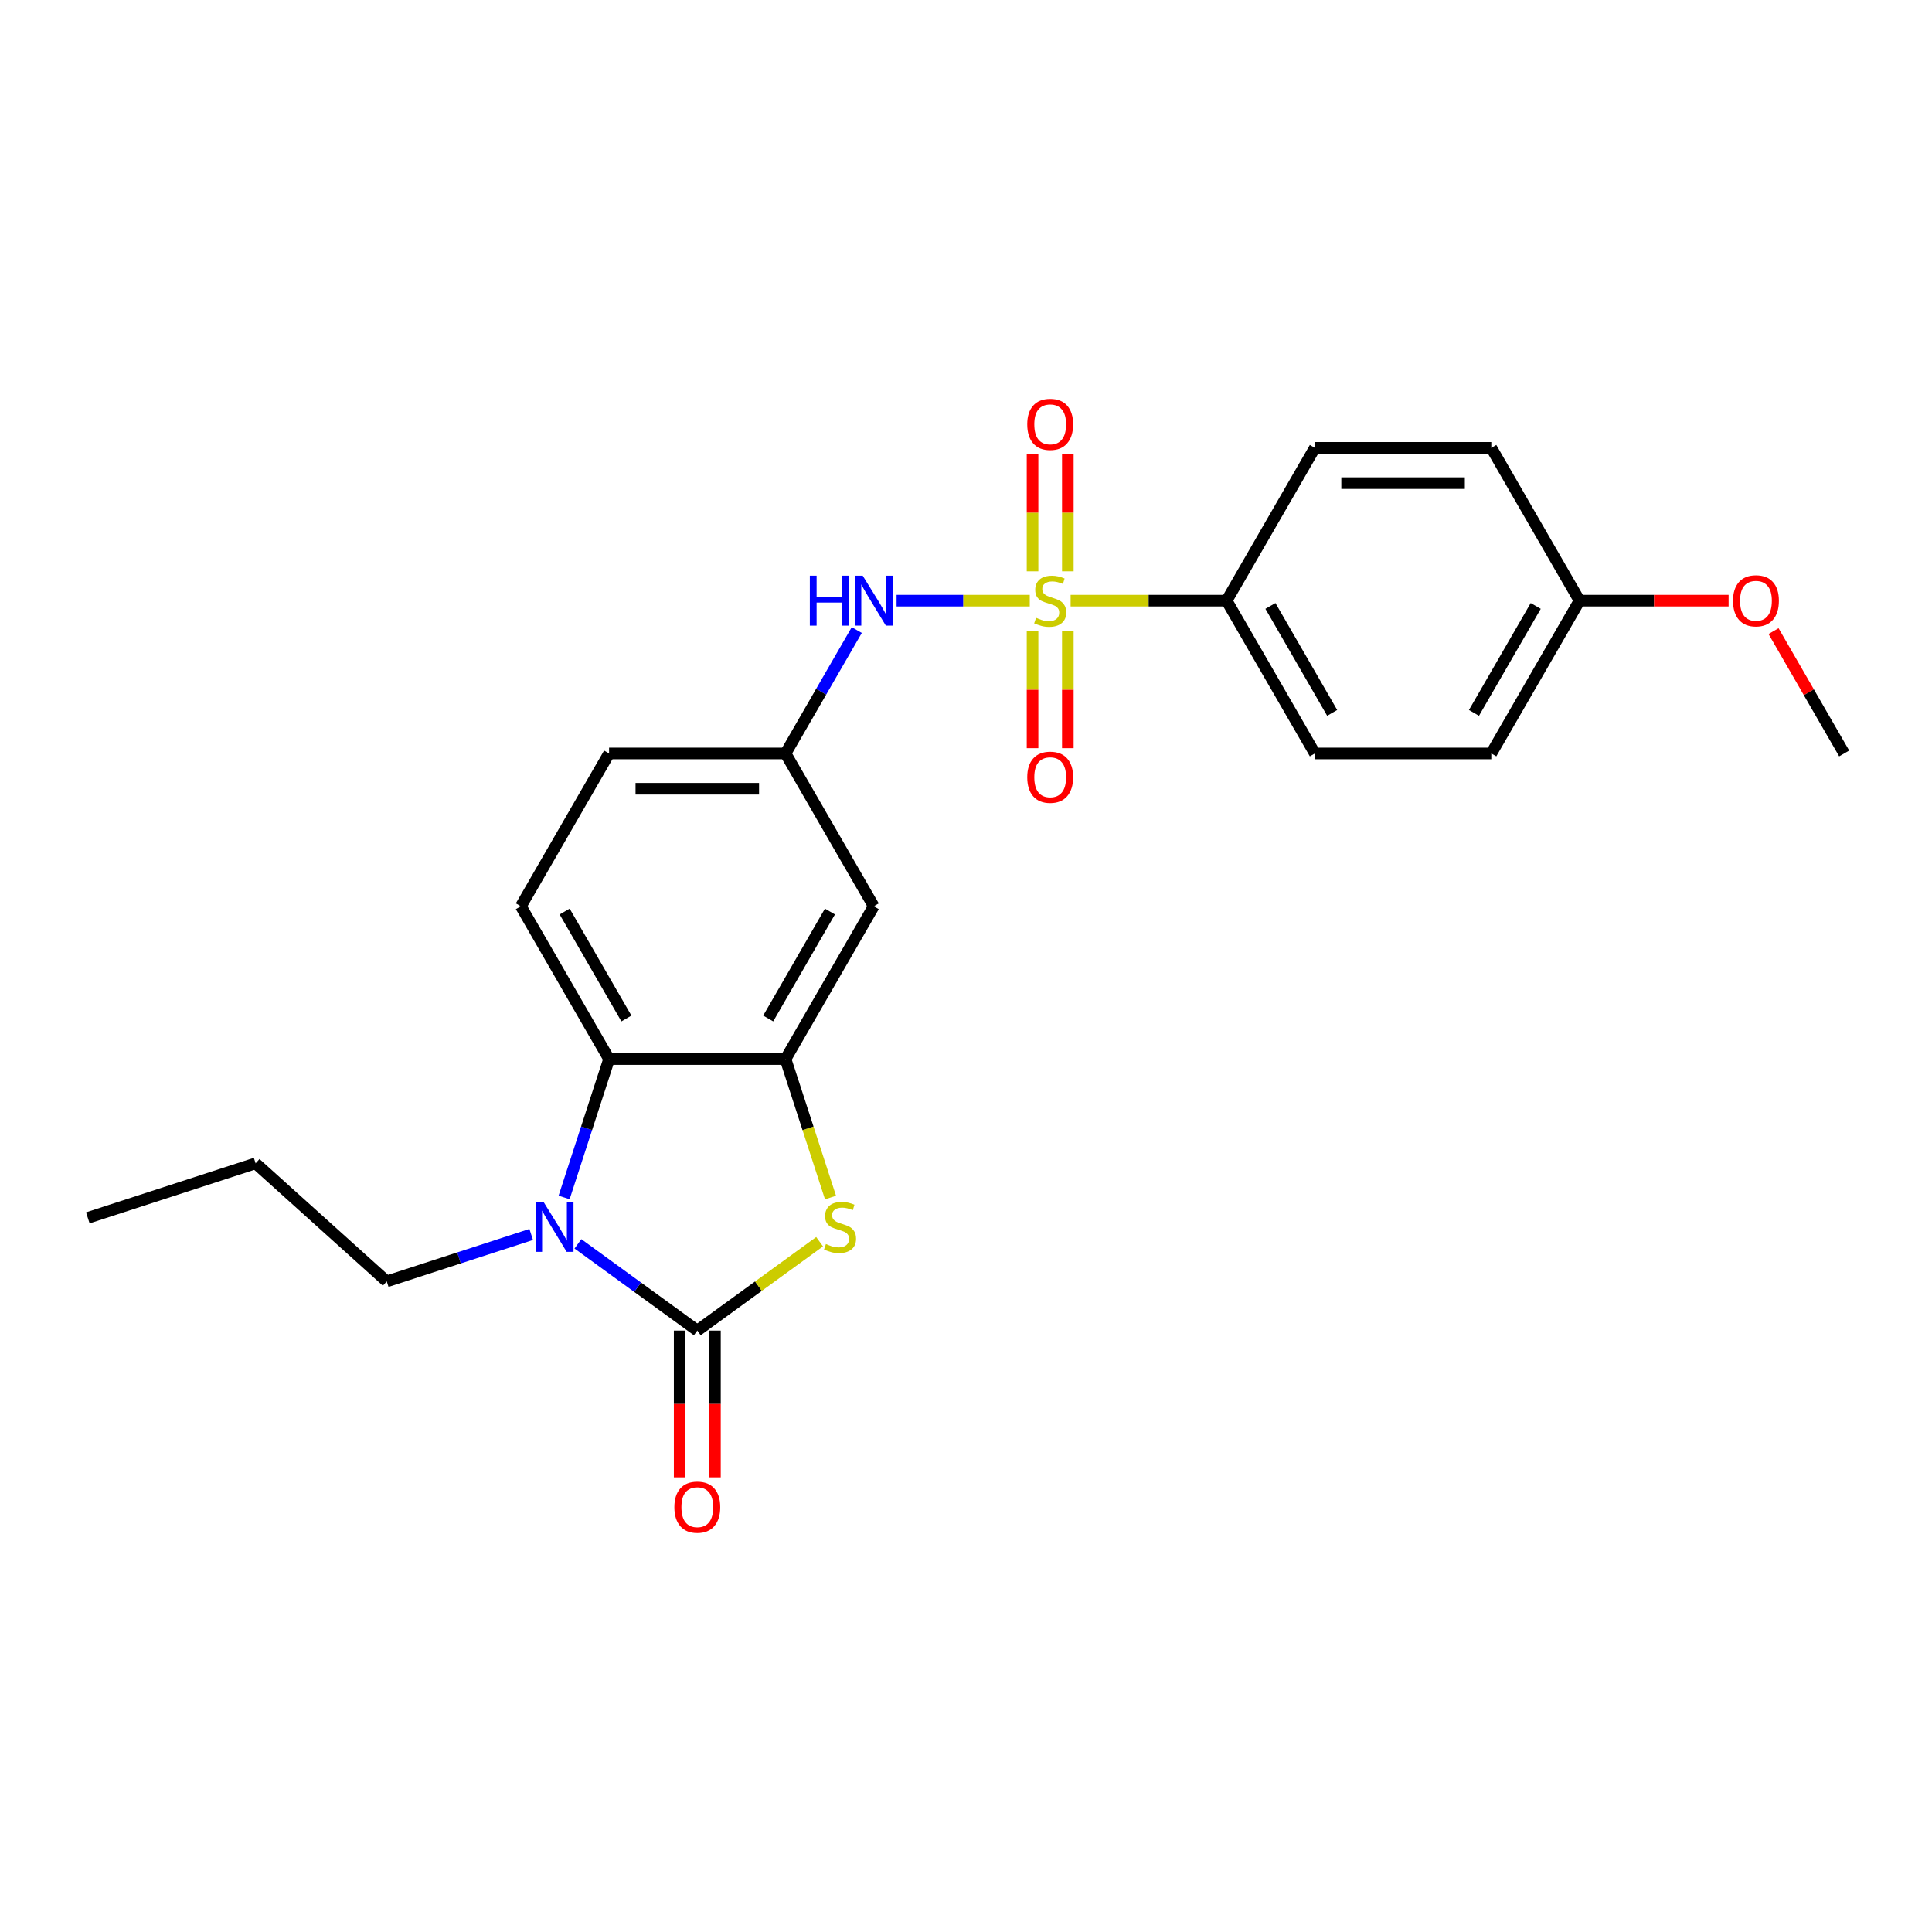 <?xml version='1.0' encoding='iso-8859-1'?>
<svg version='1.1' baseProfile='full'
              xmlns='http://www.w3.org/2000/svg'
                      xmlns:rdkit='http://www.rdkit.org/xml'
                      xmlns:xlink='http://www.w3.org/1999/xlink'
                  xml:space='preserve'
width='1000px' height='1000px' viewBox='0 0 1000 1000'>
<!-- END OF HEADER -->
<rect style='opacity:1.0;fill:#FFFFFF;stroke:none' width='1000' height='1000' x='0' y='0'> </rect>
<path class='bond-5' d='M 533,310.895 L 498.538,310.895' style='fill:none;fill-rule:evenodd;stroke:#CCCC00;stroke-width:6px;stroke-linecap:butt;stroke-linejoin:miter;stroke-opacity:1' />
<path class='bond-5' d='M 498.538,310.895 L 464.076,310.895' style='fill:none;fill-rule:evenodd;stroke:#0000FF;stroke-width:6px;stroke-linecap:butt;stroke-linejoin:miter;stroke-opacity:1' />
<path class='bond-6' d='M 554.151,310.895 L 594.527,310.895' style='fill:none;fill-rule:evenodd;stroke:#CCCC00;stroke-width:6px;stroke-linecap:butt;stroke-linejoin:miter;stroke-opacity:1' />
<path class='bond-6' d='M 594.527,310.895 L 634.902,310.895' style='fill:none;fill-rule:evenodd;stroke:#000000;stroke-width:6px;stroke-linecap:butt;stroke-linejoin:miter;stroke-opacity:1' />
<path class='bond-8' d='M 534.443,326.767 L 534.443,357.012' style='fill:none;fill-rule:evenodd;stroke:#CCCC00;stroke-width:6px;stroke-linecap:butt;stroke-linejoin:miter;stroke-opacity:1' />
<path class='bond-8' d='M 534.443,357.012 L 534.443,387.257' style='fill:none;fill-rule:evenodd;stroke:#FF0000;stroke-width:6px;stroke-linecap:butt;stroke-linejoin:miter;stroke-opacity:1' />
<path class='bond-8' d='M 552.708,326.767 L 552.708,357.012' style='fill:none;fill-rule:evenodd;stroke:#CCCC00;stroke-width:6px;stroke-linecap:butt;stroke-linejoin:miter;stroke-opacity:1' />
<path class='bond-8' d='M 552.708,357.012 L 552.708,387.257' style='fill:none;fill-rule:evenodd;stroke:#FF0000;stroke-width:6px;stroke-linecap:butt;stroke-linejoin:miter;stroke-opacity:1' />
<path class='bond-9' d='M 552.708,295.716 L 552.708,265.334' style='fill:none;fill-rule:evenodd;stroke:#CCCC00;stroke-width:6px;stroke-linecap:butt;stroke-linejoin:miter;stroke-opacity:1' />
<path class='bond-9' d='M 552.708,265.334 L 552.708,234.951' style='fill:none;fill-rule:evenodd;stroke:#FF0000;stroke-width:6px;stroke-linecap:butt;stroke-linejoin:miter;stroke-opacity:1' />
<path class='bond-9' d='M 534.443,295.716 L 534.443,265.334' style='fill:none;fill-rule:evenodd;stroke:#CCCC00;stroke-width:6px;stroke-linecap:butt;stroke-linejoin:miter;stroke-opacity:1' />
<path class='bond-9' d='M 534.443,265.334 L 534.443,234.951' style='fill:none;fill-rule:evenodd;stroke:#FF0000;stroke-width:6px;stroke-linecap:butt;stroke-linejoin:miter;stroke-opacity:1' />
<path class='bond-0' d='M 360.922,688.705 L 392.577,665.707' style='fill:none;fill-rule:evenodd;stroke:#000000;stroke-width:6px;stroke-linecap:butt;stroke-linejoin:miter;stroke-opacity:1' />
<path class='bond-0' d='M 392.577,665.707 L 424.231,642.709' style='fill:none;fill-rule:evenodd;stroke:#CCCC00;stroke-width:6px;stroke-linecap:butt;stroke-linejoin:miter;stroke-opacity:1' />
<path class='bond-11' d='M 351.789,688.705 L 351.789,726.688' style='fill:none;fill-rule:evenodd;stroke:#000000;stroke-width:6px;stroke-linecap:butt;stroke-linejoin:miter;stroke-opacity:1' />
<path class='bond-11' d='M 351.789,726.688 L 351.789,764.671' style='fill:none;fill-rule:evenodd;stroke:#FF0000;stroke-width:6px;stroke-linecap:butt;stroke-linejoin:miter;stroke-opacity:1' />
<path class='bond-11' d='M 370.055,688.705 L 370.055,726.688' style='fill:none;fill-rule:evenodd;stroke:#000000;stroke-width:6px;stroke-linecap:butt;stroke-linejoin:miter;stroke-opacity:1' />
<path class='bond-11' d='M 370.055,726.688 L 370.055,764.671' style='fill:none;fill-rule:evenodd;stroke:#FF0000;stroke-width:6px;stroke-linecap:butt;stroke-linejoin:miter;stroke-opacity:1' />
<path class='bond-26' d='M 360.922,688.705 L 330.025,666.258' style='fill:none;fill-rule:evenodd;stroke:#000000;stroke-width:6px;stroke-linecap:butt;stroke-linejoin:miter;stroke-opacity:1' />
<path class='bond-26' d='M 330.025,666.258 L 299.129,643.81' style='fill:none;fill-rule:evenodd;stroke:#0000FF;stroke-width:6px;stroke-linecap:butt;stroke-linejoin:miter;stroke-opacity:1' />
<path class='bond-1' d='M 291.981,619.81 L 303.62,583.989' style='fill:none;fill-rule:evenodd;stroke:#0000FF;stroke-width:6px;stroke-linecap:butt;stroke-linejoin:miter;stroke-opacity:1' />
<path class='bond-1' d='M 303.62,583.989 L 315.259,548.168' style='fill:none;fill-rule:evenodd;stroke:#000000;stroke-width:6px;stroke-linecap:butt;stroke-linejoin:miter;stroke-opacity:1' />
<path class='bond-16' d='M 274.946,638.954 L 237.563,651.1' style='fill:none;fill-rule:evenodd;stroke:#0000FF;stroke-width:6px;stroke-linecap:butt;stroke-linejoin:miter;stroke-opacity:1' />
<path class='bond-16' d='M 237.563,651.1 L 200.18,663.247' style='fill:none;fill-rule:evenodd;stroke:#000000;stroke-width:6px;stroke-linecap:butt;stroke-linejoin:miter;stroke-opacity:1' />
<path class='bond-2' d='M 429.875,619.847 L 418.23,584.007' style='fill:none;fill-rule:evenodd;stroke:#CCCC00;stroke-width:6px;stroke-linecap:butt;stroke-linejoin:miter;stroke-opacity:1' />
<path class='bond-2' d='M 418.23,584.007 L 406.585,548.168' style='fill:none;fill-rule:evenodd;stroke:#000000;stroke-width:6px;stroke-linecap:butt;stroke-linejoin:miter;stroke-opacity:1' />
<path class='bond-3' d='M 406.585,548.168 L 452.249,469.077' style='fill:none;fill-rule:evenodd;stroke:#000000;stroke-width:6px;stroke-linecap:butt;stroke-linejoin:miter;stroke-opacity:1' />
<path class='bond-3' d='M 397.617,527.172 L 429.581,471.808' style='fill:none;fill-rule:evenodd;stroke:#000000;stroke-width:6px;stroke-linecap:butt;stroke-linejoin:miter;stroke-opacity:1' />
<path class='bond-25' d='M 406.585,548.168 L 315.259,548.168' style='fill:none;fill-rule:evenodd;stroke:#000000;stroke-width:6px;stroke-linecap:butt;stroke-linejoin:miter;stroke-opacity:1' />
<path class='bond-4' d='M 315.259,548.168 L 269.595,469.077' style='fill:none;fill-rule:evenodd;stroke:#000000;stroke-width:6px;stroke-linecap:butt;stroke-linejoin:miter;stroke-opacity:1' />
<path class='bond-4' d='M 324.227,527.172 L 292.263,471.808' style='fill:none;fill-rule:evenodd;stroke:#000000;stroke-width:6px;stroke-linecap:butt;stroke-linejoin:miter;stroke-opacity:1' />
<path class='bond-12' d='M 443.464,326.11 L 425.025,358.048' style='fill:none;fill-rule:evenodd;stroke:#0000FF;stroke-width:6px;stroke-linecap:butt;stroke-linejoin:miter;stroke-opacity:1' />
<path class='bond-12' d='M 425.025,358.048 L 406.585,389.986' style='fill:none;fill-rule:evenodd;stroke:#000000;stroke-width:6px;stroke-linecap:butt;stroke-linejoin:miter;stroke-opacity:1' />
<path class='bond-13' d='M 634.902,310.895 L 680.565,389.986' style='fill:none;fill-rule:evenodd;stroke:#000000;stroke-width:6px;stroke-linecap:butt;stroke-linejoin:miter;stroke-opacity:1' />
<path class='bond-13' d='M 657.57,313.626 L 689.534,368.989' style='fill:none;fill-rule:evenodd;stroke:#000000;stroke-width:6px;stroke-linecap:butt;stroke-linejoin:miter;stroke-opacity:1' />
<path class='bond-14' d='M 634.902,310.895 L 680.565,231.803' style='fill:none;fill-rule:evenodd;stroke:#000000;stroke-width:6px;stroke-linecap:butt;stroke-linejoin:miter;stroke-opacity:1' />
<path class='bond-7' d='M 452.249,469.077 L 406.585,389.986' style='fill:none;fill-rule:evenodd;stroke:#000000;stroke-width:6px;stroke-linecap:butt;stroke-linejoin:miter;stroke-opacity:1' />
<path class='bond-10' d='M 269.595,469.077 L 315.259,389.986' style='fill:none;fill-rule:evenodd;stroke:#000000;stroke-width:6px;stroke-linecap:butt;stroke-linejoin:miter;stroke-opacity:1' />
<path class='bond-15' d='M 406.585,389.986 L 315.259,389.986' style='fill:none;fill-rule:evenodd;stroke:#000000;stroke-width:6px;stroke-linecap:butt;stroke-linejoin:miter;stroke-opacity:1' />
<path class='bond-15' d='M 392.886,408.251 L 328.958,408.251' style='fill:none;fill-rule:evenodd;stroke:#000000;stroke-width:6px;stroke-linecap:butt;stroke-linejoin:miter;stroke-opacity:1' />
<path class='bond-19' d='M 680.565,389.986 L 771.892,389.986' style='fill:none;fill-rule:evenodd;stroke:#000000;stroke-width:6px;stroke-linecap:butt;stroke-linejoin:miter;stroke-opacity:1' />
<path class='bond-18' d='M 680.565,231.803 L 771.892,231.803' style='fill:none;fill-rule:evenodd;stroke:#000000;stroke-width:6px;stroke-linecap:butt;stroke-linejoin:miter;stroke-opacity:1' />
<path class='bond-18' d='M 694.264,250.069 L 758.193,250.069' style='fill:none;fill-rule:evenodd;stroke:#000000;stroke-width:6px;stroke-linecap:butt;stroke-linejoin:miter;stroke-opacity:1' />
<path class='bond-22' d='M 200.18,663.247 L 132.311,602.137' style='fill:none;fill-rule:evenodd;stroke:#000000;stroke-width:6px;stroke-linecap:butt;stroke-linejoin:miter;stroke-opacity:1' />
<path class='bond-17' d='M 817.555,310.895 L 771.892,231.803' style='fill:none;fill-rule:evenodd;stroke:#000000;stroke-width:6px;stroke-linecap:butt;stroke-linejoin:miter;stroke-opacity:1' />
<path class='bond-20' d='M 817.555,310.895 L 856.141,310.895' style='fill:none;fill-rule:evenodd;stroke:#000000;stroke-width:6px;stroke-linecap:butt;stroke-linejoin:miter;stroke-opacity:1' />
<path class='bond-20' d='M 856.141,310.895 L 894.726,310.895' style='fill:none;fill-rule:evenodd;stroke:#FF0000;stroke-width:6px;stroke-linecap:butt;stroke-linejoin:miter;stroke-opacity:1' />
<path class='bond-24' d='M 817.555,310.895 L 771.892,389.986' style='fill:none;fill-rule:evenodd;stroke:#000000;stroke-width:6px;stroke-linecap:butt;stroke-linejoin:miter;stroke-opacity:1' />
<path class='bond-24' d='M 794.888,313.626 L 762.923,368.989' style='fill:none;fill-rule:evenodd;stroke:#000000;stroke-width:6px;stroke-linecap:butt;stroke-linejoin:miter;stroke-opacity:1' />
<path class='bond-21' d='M 917.983,326.657 L 936.264,358.322' style='fill:none;fill-rule:evenodd;stroke:#FF0000;stroke-width:6px;stroke-linecap:butt;stroke-linejoin:miter;stroke-opacity:1' />
<path class='bond-21' d='M 936.264,358.322 L 954.545,389.986' style='fill:none;fill-rule:evenodd;stroke:#000000;stroke-width:6px;stroke-linecap:butt;stroke-linejoin:miter;stroke-opacity:1' />
<path class='bond-23' d='M 132.311,602.137 L 45.455,630.359' style='fill:none;fill-rule:evenodd;stroke:#000000;stroke-width:6px;stroke-linecap:butt;stroke-linejoin:miter;stroke-opacity:1' />
<path  class='atom-0' d='M 536.269 319.771
Q 536.561 319.881, 537.767 320.392
Q 538.973 320.904, 540.288 321.233
Q 541.639 321.525, 542.954 321.525
Q 545.402 321.525, 546.827 320.356
Q 548.251 319.15, 548.251 317.068
Q 548.251 315.643, 547.521 314.767
Q 546.827 313.89, 545.731 313.415
Q 544.635 312.94, 542.808 312.392
Q 540.507 311.698, 539.119 311.041
Q 537.767 310.383, 536.781 308.995
Q 535.831 307.607, 535.831 305.269
Q 535.831 302.018, 538.023 300.008
Q 540.251 297.999, 544.635 297.999
Q 547.63 297.999, 551.028 299.424
L 550.187 302.237
Q 547.082 300.958, 544.744 300.958
Q 542.224 300.958, 540.836 302.018
Q 539.447 303.04, 539.484 304.83
Q 539.484 306.219, 540.178 307.059
Q 540.909 307.899, 541.931 308.374
Q 542.991 308.849, 544.744 309.397
Q 547.082 310.127, 548.47 310.858
Q 549.859 311.589, 550.845 313.086
Q 551.868 314.548, 551.868 317.068
Q 551.868 320.648, 549.457 322.584
Q 547.082 324.484, 543.1 324.484
Q 540.799 324.484, 539.046 323.972
Q 537.329 323.498, 535.283 322.657
L 536.269 319.771
' fill='#CCCC00'/>
<path  class='atom-2' d='M 281.32 622.093
L 289.795 635.792
Q 290.635 637.144, 291.987 639.591
Q 293.339 642.039, 293.412 642.185
L 293.412 622.093
L 296.846 622.093
L 296.846 647.957
L 293.302 647.957
L 284.206 632.979
Q 283.147 631.226, 282.014 629.217
Q 280.918 627.207, 280.59 626.586
L 280.59 647.957
L 277.229 647.957
L 277.229 622.093
L 281.32 622.093
' fill='#0000FF'/>
<path  class='atom-3' d='M 427.501 643.902
Q 427.793 644.012, 428.998 644.523
Q 430.204 645.034, 431.519 645.363
Q 432.871 645.655, 434.186 645.655
Q 436.633 645.655, 438.058 644.486
Q 439.483 643.281, 439.483 641.199
Q 439.483 639.774, 438.752 638.897
Q 438.058 638.021, 436.962 637.546
Q 435.866 637.071, 434.04 636.523
Q 431.738 635.829, 430.35 635.171
Q 428.998 634.514, 428.012 633.125
Q 427.062 631.737, 427.062 629.399
Q 427.062 626.148, 429.254 624.139
Q 431.483 622.13, 435.866 622.13
Q 438.862 622.13, 442.259 623.554
L 441.419 626.367
Q 438.314 625.089, 435.976 625.089
Q 433.455 625.089, 432.067 626.148
Q 430.679 627.171, 430.715 628.961
Q 430.715 630.349, 431.409 631.189
Q 432.14 632.03, 433.163 632.504
Q 434.222 632.979, 435.976 633.527
Q 438.314 634.258, 439.702 634.988
Q 441.09 635.719, 442.076 637.217
Q 443.099 638.678, 443.099 641.199
Q 443.099 644.779, 440.688 646.715
Q 438.314 648.614, 434.332 648.614
Q 432.031 648.614, 430.277 648.103
Q 428.56 647.628, 426.514 646.788
L 427.501 643.902
' fill='#CCCC00'/>
<path  class='atom-6' d='M 419.17 297.963
L 422.677 297.963
L 422.677 308.958
L 435.901 308.958
L 435.901 297.963
L 439.408 297.963
L 439.408 323.826
L 435.901 323.826
L 435.901 311.881
L 422.677 311.881
L 422.677 323.826
L 419.17 323.826
L 419.17 297.963
' fill='#0000FF'/>
<path  class='atom-6' d='M 446.532 297.963
L 455.007 311.662
Q 455.847 313.013, 457.199 315.461
Q 458.55 317.908, 458.623 318.055
L 458.623 297.963
L 462.057 297.963
L 462.057 323.826
L 458.514 323.826
L 449.418 308.849
Q 448.358 307.095, 447.226 305.086
Q 446.13 303.077, 445.801 302.456
L 445.801 323.826
L 442.44 323.826
L 442.44 297.963
L 446.532 297.963
' fill='#0000FF'/>
<path  class='atom-9' d='M 531.703 402.294
Q 531.703 396.084, 534.771 392.614
Q 537.84 389.143, 543.575 389.143
Q 549.311 389.143, 552.379 392.614
Q 555.448 396.084, 555.448 402.294
Q 555.448 408.578, 552.343 412.158
Q 549.238 415.701, 543.575 415.701
Q 537.877 415.701, 534.771 412.158
Q 531.703 408.614, 531.703 402.294
M 543.575 412.779
Q 547.521 412.779, 549.639 410.148
Q 551.795 407.482, 551.795 402.294
Q 551.795 397.216, 549.639 394.659
Q 547.521 392.066, 543.575 392.066
Q 539.63 392.066, 537.475 394.623
Q 535.356 397.18, 535.356 402.294
Q 535.356 407.518, 537.475 410.148
Q 539.63 412.779, 543.575 412.779
' fill='#FF0000'/>
<path  class='atom-10' d='M 531.703 219.641
Q 531.703 213.431, 534.771 209.96
Q 537.84 206.49, 543.575 206.49
Q 549.311 206.49, 552.379 209.96
Q 555.448 213.431, 555.448 219.641
Q 555.448 225.924, 552.343 229.504
Q 549.238 233.048, 543.575 233.048
Q 537.877 233.048, 534.771 229.504
Q 531.703 225.961, 531.703 219.641
M 543.575 230.125
Q 547.521 230.125, 549.639 227.495
Q 551.795 224.828, 551.795 219.641
Q 551.795 214.563, 549.639 212.006
Q 547.521 209.412, 543.575 209.412
Q 539.63 209.412, 537.475 211.969
Q 535.356 214.527, 535.356 219.641
Q 535.356 224.865, 537.475 227.495
Q 539.63 230.125, 543.575 230.125
' fill='#FF0000'/>
<path  class='atom-12' d='M 349.05 780.105
Q 349.05 773.895, 352.118 770.425
Q 355.187 766.954, 360.922 766.954
Q 366.657 766.954, 369.726 770.425
Q 372.794 773.895, 372.794 780.105
Q 372.794 786.389, 369.689 789.969
Q 366.584 793.512, 360.922 793.512
Q 355.223 793.512, 352.118 789.969
Q 349.05 786.425, 349.05 780.105
M 360.922 790.59
Q 364.867 790.59, 366.986 787.959
Q 369.141 785.293, 369.141 780.105
Q 369.141 775.027, 366.986 772.47
Q 364.867 769.877, 360.922 769.877
Q 356.977 769.877, 354.821 772.434
Q 352.703 774.991, 352.703 780.105
Q 352.703 785.329, 354.821 787.959
Q 356.977 790.59, 360.922 790.59
' fill='#FF0000'/>
<path  class='atom-21' d='M 897.01 310.968
Q 897.01 304.757, 900.078 301.287
Q 903.147 297.817, 908.882 297.817
Q 914.617 297.817, 917.686 301.287
Q 920.755 304.757, 920.755 310.968
Q 920.755 317.251, 917.649 320.831
Q 914.544 324.374, 908.882 324.374
Q 903.183 324.374, 900.078 320.831
Q 897.01 317.287, 897.01 310.968
M 908.882 321.452
Q 912.827 321.452, 914.946 318.822
Q 917.102 316.155, 917.102 310.968
Q 917.102 305.89, 914.946 303.333
Q 912.827 300.739, 908.882 300.739
Q 904.937 300.739, 902.781 303.296
Q 900.663 305.853, 900.663 310.968
Q 900.663 316.191, 902.781 318.822
Q 904.937 321.452, 908.882 321.452
' fill='#FF0000'/>
</svg>
